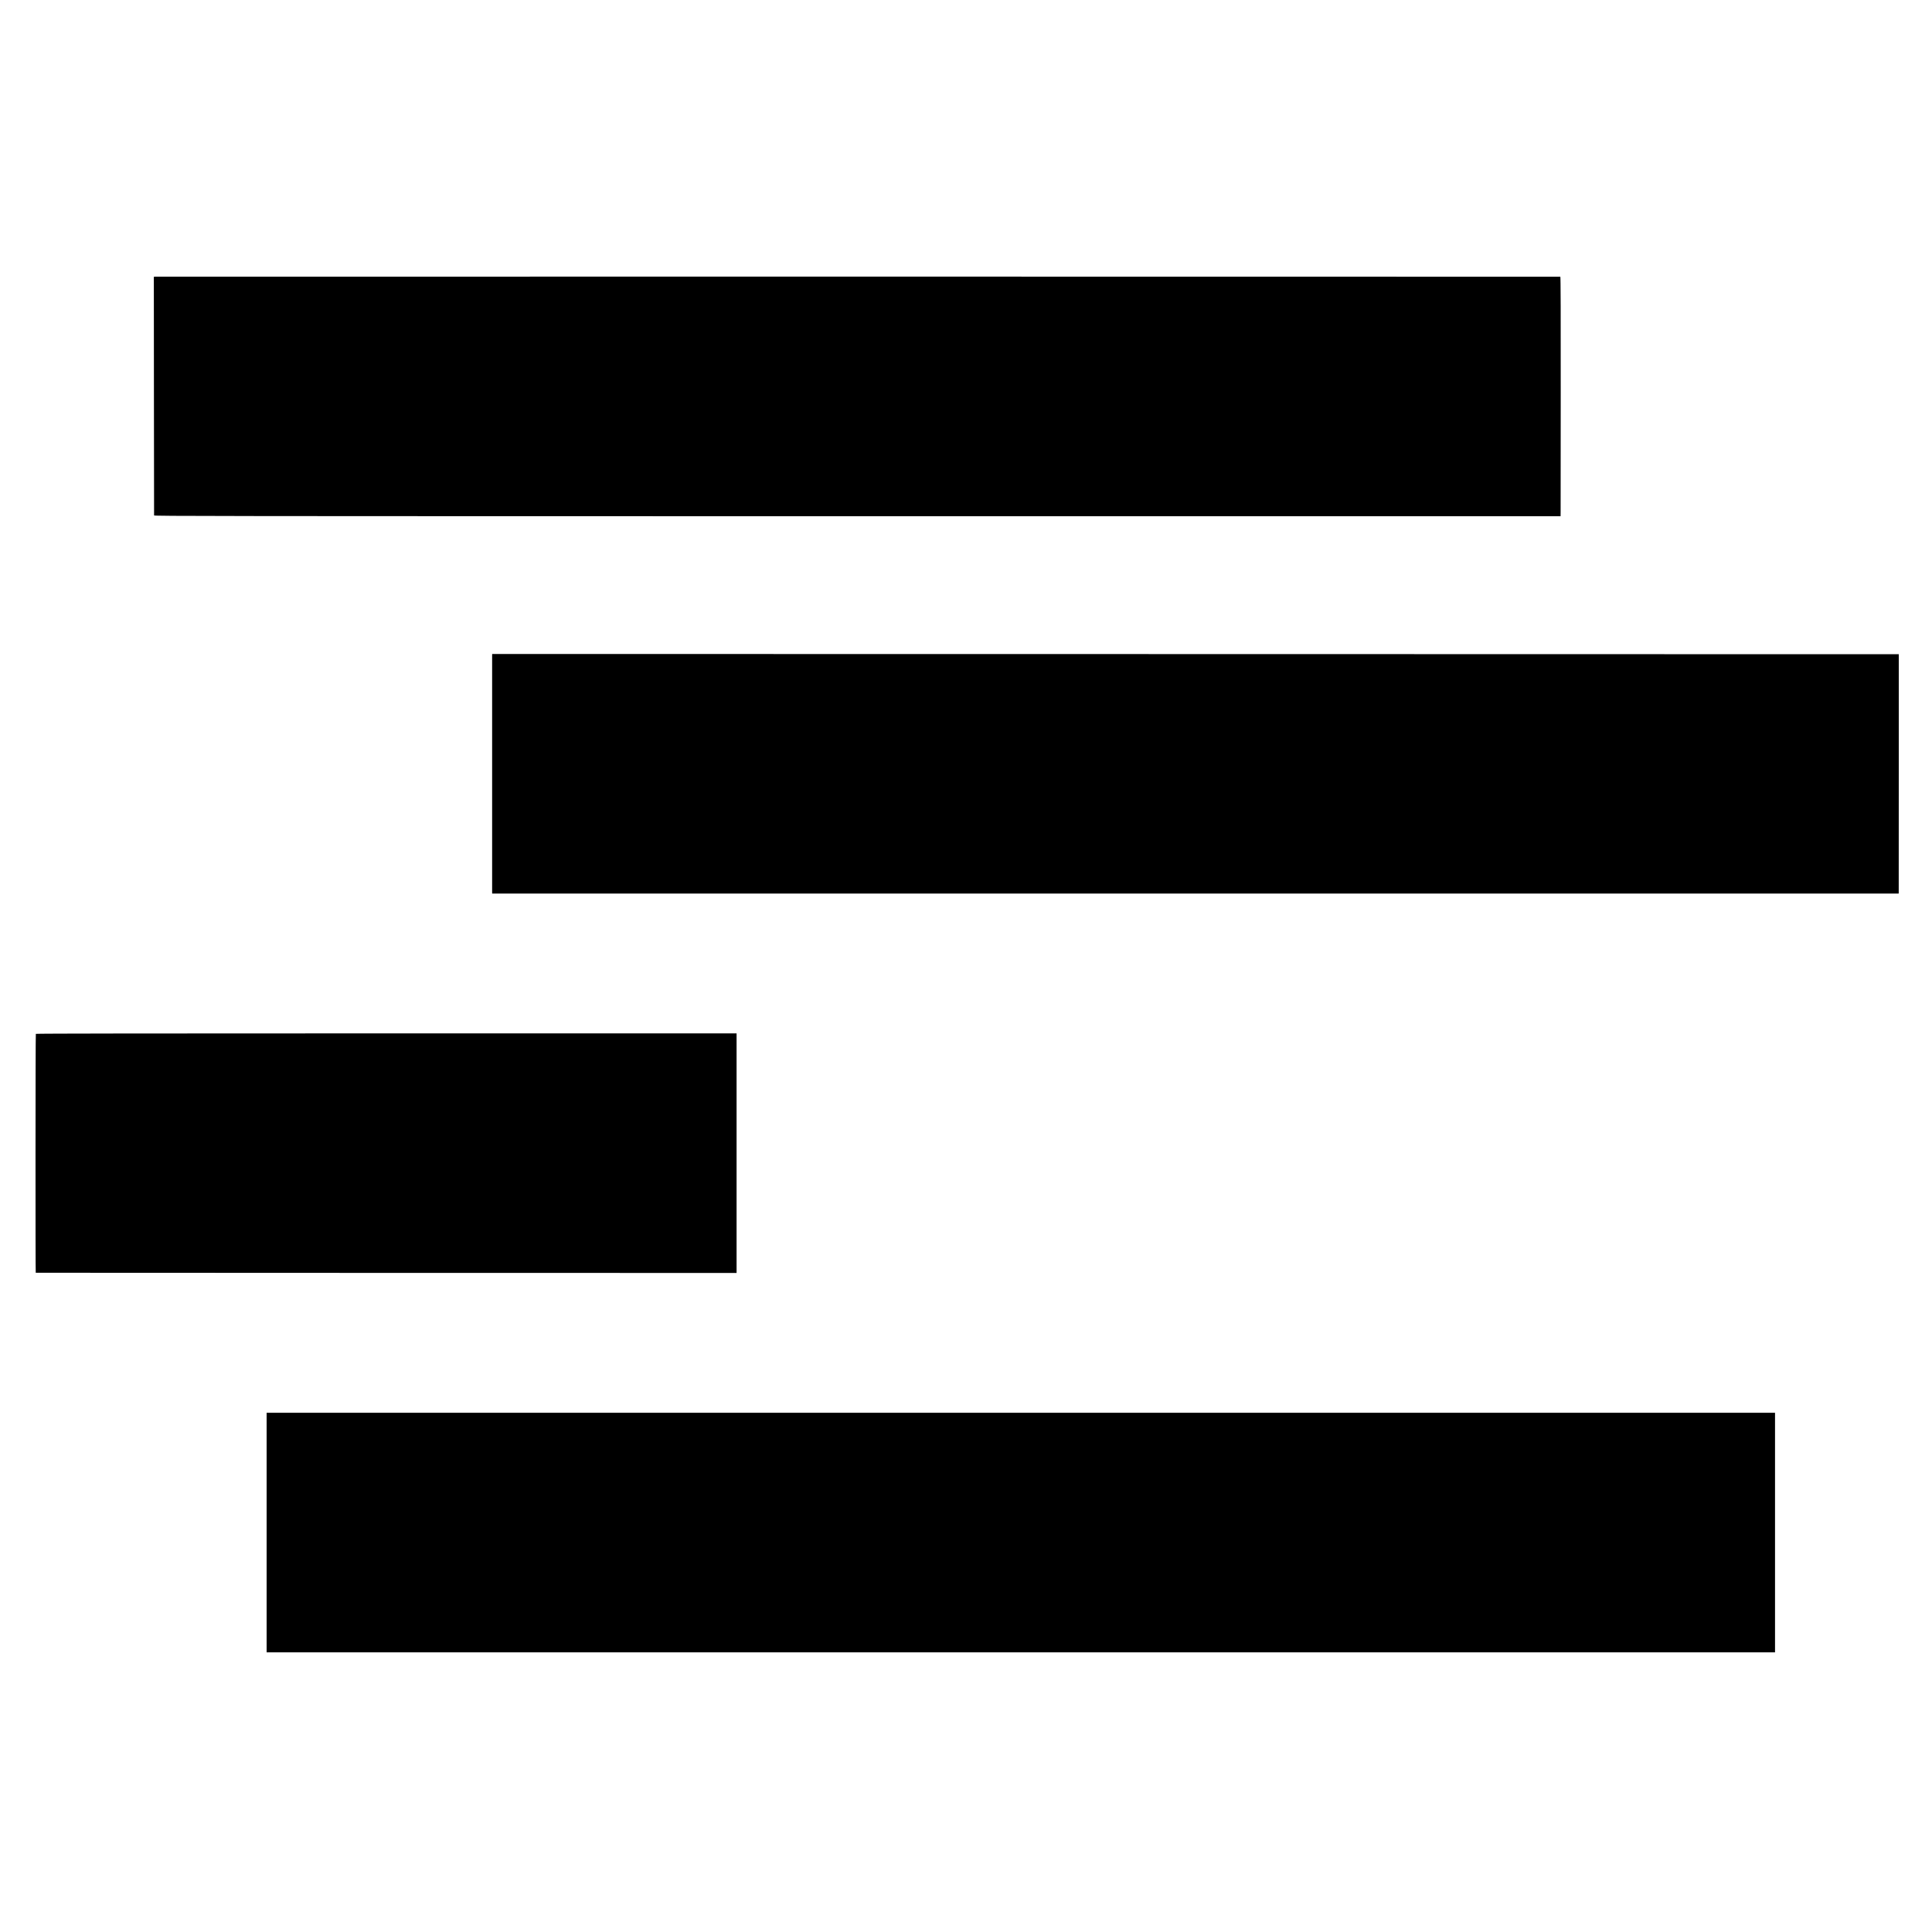 <?xml version="1.0" standalone="no"?>
<!DOCTYPE svg PUBLIC "-//W3C//DTD SVG 20010904//EN"
 "http://www.w3.org/TR/2001/REC-SVG-20010904/DTD/svg10.dtd">
<svg version="1.0" xmlns="http://www.w3.org/2000/svg"
 width="4000pt" height="4000pt" viewBox="0 0 4000 4000"
 preserveAspectRatio="xMidYMid meet">
<g transform="translate(0,4000) scale(0.1,-0.1)"
fill="#000000" stroke="none">
<path d="M3215 34272 l-30 -3 2 -2462 c1 -1354 2 -2469 3 -2478 0 -15 1140
-16 14560 -17 l14560 0 1 87 c0 47 1 1163 2 2478 1 1590 -1 2393 -8 2394 -37
2 -29066 3 -29090 1z"/>
<path d="M10189 26433 c0 -36 0 -4881 0 -4910 l1 -23 14560 0 14560 0 1 23 c0
12 0 1127 1 2477 l0 2455 -14561 3 -14561 2 -1 -27z"/>
<path d="M742 18595 c-8 -12 -9 -4944 -2 -4946 3 -1 3269 -2 7258 -3 l7252 -1
0 2480 0 2480 -7251 0 c-4827 0 -7253 -3 -7257 -10z"/>
<path d="M5520 8270 l0 -2480 15615 0 15615 0 0 2480 0 2480 -15615 0 -15615
0 0 -2480z"/>
</g>
</svg>
